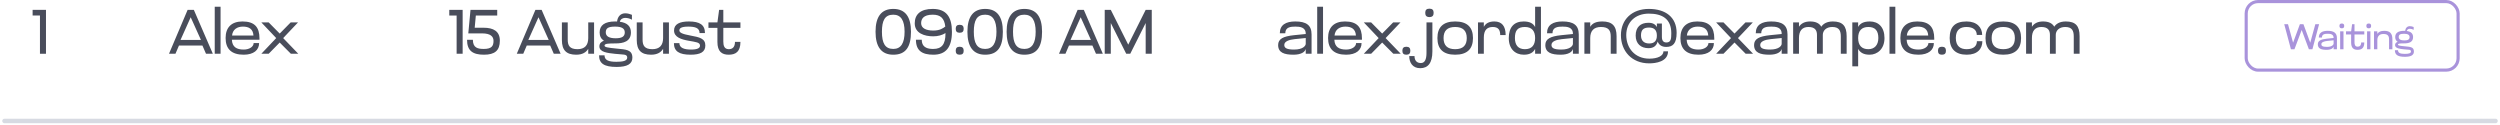 <svg width="558" height="28" viewBox="0 0 558 28" fill="none" xmlns="http://www.w3.org/2000/svg">
<path d="M8.918 12V3.46H7.28V2.2H10.262V12H8.918Z" fill="#494D5B"/>
<path d="M37.72 12L41.878 2.2H43.264L47.506 12H45.98L45.182 10.166H39.946L39.162 12H37.72ZM40.296 8.906H44.846L42.564 3.852L40.296 8.906ZM49.23 12H47.928V1.5H49.23V12ZM57.916 8.584V8.864H51.755C51.825 10.488 52.819 11.062 54.388 11.062C55.69 11.062 56.614 10.404 56.614 9.606L57.831 9.62C57.831 11.16 56.627 12.21 54.388 12.21C51.672 12.21 50.355 10.922 50.355 8.486C50.355 6.106 51.685 4.79 54.121 4.79C56.837 4.79 57.916 6.078 57.916 8.584ZM51.797 7.926H56.572C56.487 6.428 55.508 5.938 54.219 5.938C52.946 5.938 51.923 6.582 51.797 7.926ZM63.202 8.5L66.576 12H64.924L62.432 9.494L59.968 12H58.33L61.648 8.5L58.33 5H59.968L62.432 7.492L64.882 5H66.52L63.202 8.5Z" fill="#494D5B"/>
<path d="M101.918 12V3.46H100.28V2.2H103.262V12H101.918ZM105.015 2.2H110.979V3.46H106.205L105.953 6.19H107.955C110.111 6.19 111.567 6.96 111.567 9.074C111.567 11.272 110.447 12.21 108.025 12.21C105.533 12.21 104.245 11.342 104.245 8.878H105.547C105.547 10.698 106.667 10.922 107.983 10.922C109.747 10.922 110.153 10.264 110.153 9.116C110.153 8.15 109.481 7.45 107.591 7.45H104.525L105.015 2.2ZM115.347 12L119.505 2.2H120.891L125.133 12H123.607L122.809 10.166H117.573L116.789 12H115.347ZM117.923 8.906H122.473L120.191 3.852L117.923 8.906ZM125.415 5H126.717V8.85C126.717 10.124 127.123 10.978 128.901 10.978C130.483 10.978 131.295 10.124 131.295 8.514V5H132.597V12H131.295V10.894C130.833 11.678 130.007 12.21 128.607 12.21C126.423 12.21 125.415 11.216 125.415 8.934V5ZM133.837 7.24C133.837 5.616 134.999 4.79 137.323 4.79C137.463 4.79 137.589 4.79 137.729 4.804C137.841 3.768 138.471 2.97 139.549 2.97C140.123 2.97 140.627 3.138 141.047 3.306V4.398C140.599 4.132 140.039 3.992 139.535 3.992C139.101 3.992 138.499 4.202 138.345 4.86C139.997 5.07 140.823 5.868 140.823 7.24C140.823 9.284 139.101 9.69 137.393 9.69C135.881 9.69 134.929 9.718 134.929 10.166C134.929 10.544 135.615 10.642 137.589 10.838C139.661 11.048 141.145 11.048 141.145 12.868C141.145 14.296 139.983 14.94 137.631 14.94C134.845 14.94 133.711 14.17 133.711 12.35H134.929C134.929 13.442 135.853 13.792 137.575 13.792C138.975 13.792 139.997 13.61 139.997 12.854C139.997 12 139.045 12.224 137.267 12.014C135.643 11.832 133.781 11.664 133.781 10.348C133.781 9.69 134.187 9.312 134.789 9.088C134.159 8.682 133.837 8.066 133.837 7.24ZM135.209 7.226C135.209 8.164 136.063 8.542 137.407 8.542C138.793 8.542 139.451 8.164 139.451 7.226C139.451 6.316 138.695 5.938 137.295 5.938C135.727 5.938 135.209 6.316 135.209 7.226ZM142.123 5H143.425V8.85C143.425 10.124 143.831 10.978 145.609 10.978C147.191 10.978 148.003 10.124 148.003 8.514V5H149.305V12H148.003V10.894C147.541 11.678 146.715 12.21 145.315 12.21C143.131 12.21 142.123 11.216 142.123 8.934V5ZM150.446 6.806C150.446 5.392 151.692 4.79 153.75 4.79C156.2 4.79 157.348 5.56 157.348 7.38H156.144C156.144 6.26 155.192 5.938 153.624 5.938C151.944 5.938 151.636 6.372 151.636 6.792C151.636 7.254 152.21 7.59 154.072 7.926C156.158 8.304 157.432 8.598 157.432 10.152C157.432 11.636 156.284 12.21 154.142 12.21C151.566 12.21 150.418 11.44 150.418 9.62H151.636C151.636 10.698 152.728 11.062 154.226 11.062C155.724 11.062 156.242 10.712 156.242 10.194C156.242 9.424 155.332 9.396 153.666 9.088C152.098 8.808 150.446 8.318 150.446 6.806ZM160.128 9.368V6.218H158.126V5H160.128L160.506 2.2H161.444V5H165.266V6.218H161.444V9.27C161.444 10.138 161.64 10.978 162.662 10.978C163.404 10.978 164.048 10.6 164.048 9.34H165.266C165.266 11.51 164.244 12.21 162.634 12.21C161.122 12.21 160.128 11.496 160.128 9.368Z" fill="#494D5B"/>
<path d="M195.42 7.086C195.42 3.726 196.722 1.99 199.382 1.99C202.042 1.99 203.33 3.726 203.33 7.086C203.33 10.446 202.196 12.21 199.382 12.21C196.722 12.21 195.42 10.446 195.42 7.086ZM196.848 7.086C196.848 9.634 197.548 10.922 199.382 10.922C201.09 10.922 201.902 9.634 201.902 7.086C201.902 4.566 201.09 3.278 199.382 3.278C197.506 3.278 196.848 4.566 196.848 7.086ZM208.328 12.21C205.836 12.21 204.436 11.328 204.436 8.864H205.738C205.738 10.824 207.404 10.922 208.314 10.922C210.162 10.922 211.03 9.928 211.03 7.492V7.38C210.316 7.842 209.35 8.108 208.3 8.108C206.368 8.108 204.17 7.436 204.17 5.21C204.17 3.222 205.444 1.99 208.174 1.99C211.198 1.99 212.472 3.74 212.472 7.1C212.472 10.558 211.114 12.21 208.328 12.21ZM210.988 5.924C210.778 4.048 209.896 3.278 208.188 3.278C206.074 3.278 205.598 4.258 205.598 5.182C205.598 6.274 206.662 6.82 208.314 6.82C209.812 6.82 210.512 6.288 210.988 5.924ZM213.316 11.328C213.316 10.74 213.582 10.432 214.198 10.432C214.828 10.432 215.094 10.74 215.094 11.328C215.094 11.916 214.828 12.21 214.198 12.21C213.582 12.21 213.316 11.916 213.316 11.328ZM213.316 6.428C213.316 5.84 213.582 5.532 214.198 5.532C214.828 5.532 215.094 5.84 215.094 6.428C215.094 7.016 214.828 7.31 214.198 7.31C213.582 7.31 213.316 7.016 213.316 6.428ZM215.928 7.086C215.928 3.726 217.23 1.99 219.89 1.99C222.55 1.99 223.838 3.726 223.838 7.086C223.838 10.446 222.704 12.21 219.89 12.21C217.23 12.21 215.928 10.446 215.928 7.086ZM217.356 7.086C217.356 9.634 218.056 10.922 219.89 10.922C221.598 10.922 222.41 9.634 222.41 7.086C222.41 4.566 221.598 3.278 219.89 3.278C218.014 3.278 217.356 4.566 217.356 7.086ZM224.678 7.086C224.678 3.726 225.98 1.99 228.64 1.99C231.3 1.99 232.588 3.726 232.588 7.086C232.588 10.446 231.454 12.21 228.64 12.21C225.98 12.21 224.678 10.446 224.678 7.086ZM226.106 7.086C226.106 9.634 226.806 10.922 228.64 10.922C230.348 10.922 231.16 9.634 231.16 7.086C231.16 4.566 230.348 3.278 228.64 3.278C226.764 3.278 226.106 4.566 226.106 7.086ZM236.365 12L240.523 2.2H241.909L246.151 12H244.625L243.827 10.166H238.591L237.807 12H236.365ZM238.941 8.906H243.491L241.209 3.852L238.941 8.906ZM246.573 12V2.2H247.931L251.823 9.97L255.715 2.2H257.073V12H255.715V5.14L252.271 12H251.375L247.931 5.14V12H246.573Z" fill="#494D5B"/>
<path d="M291.44 12V10.922C291.272 11.622 290.39 12.21 288.696 12.21C286.638 12.21 285.28 11.748 285.28 10.054C285.28 8.682 286.414 8.108 288.808 7.856L291.44 7.59V7.52C291.44 6.036 290.068 5.938 289.13 5.938C288.108 5.938 286.876 6.036 286.876 7.422H285.658C285.658 5.56 286.988 4.79 289.116 4.79C291.538 4.79 292.742 5.602 292.742 7.674V12H291.44ZM291.44 9.774V8.486L288.948 8.738C287.772 8.864 286.652 9.214 286.652 10.026C286.652 10.642 287.058 11.062 288.836 11.062C290.838 11.062 291.44 10.208 291.44 9.774ZM295.301 12H293.999V1.5H295.301V12ZM303.986 8.584V8.864H297.826C297.896 10.488 298.89 11.062 300.458 11.062C301.76 11.062 302.684 10.404 302.684 9.606L303.902 9.62C303.902 11.16 302.698 12.21 300.458 12.21C297.742 12.21 296.426 10.922 296.426 8.486C296.426 6.106 297.756 4.79 300.192 4.79C302.908 4.79 303.986 6.078 303.986 8.584ZM297.868 7.926H302.642C302.558 6.428 301.578 5.938 300.29 5.938C299.016 5.938 297.994 6.582 297.868 7.926ZM309.272 8.5L312.646 12H310.994L308.502 9.494L306.038 12H304.4L307.718 8.5L304.4 5H306.038L308.502 7.492L310.952 5H312.59L309.272 8.5ZM313.01 11.328C313.01 10.74 313.276 10.432 313.892 10.432C314.522 10.432 314.788 10.74 314.788 11.328C314.788 11.916 314.522 12.21 313.892 12.21C313.276 12.21 313.01 11.916 313.01 11.328ZM319.709 11.468C319.709 14.072 318.715 15.22 316.993 15.22C315.299 15.22 314.543 13.988 314.543 12.518H315.719C315.719 13.568 316.293 14.072 317.133 14.072C318.001 14.072 318.393 13.288 318.393 11.804V5H319.709V11.468ZM318.113 2.872C318.113 2.242 318.393 1.934 319.051 1.934C319.709 1.934 319.989 2.242 319.989 2.872C319.989 3.488 319.709 3.81 319.051 3.81C318.393 3.81 318.113 3.488 318.113 2.872ZM320.83 8.5C320.83 6.064 322.118 4.79 324.792 4.79C327.466 4.79 328.768 6.064 328.768 8.5C328.768 10.936 327.466 12.21 324.792 12.21C322.118 12.21 320.83 10.936 320.83 8.5ZM322.202 8.5C322.202 10.124 323.042 10.978 324.792 10.978C326.542 10.978 327.382 10.124 327.382 8.5C327.382 6.876 326.542 6.022 324.792 6.022C323.028 6.022 322.202 6.876 322.202 8.5ZM331.19 12H329.888V5H331.19V5.994C331.596 5.224 332.338 4.79 333.542 4.79C335.208 4.79 336.062 5.826 336.062 7.828H334.844C334.844 6.722 334.466 6.022 333.192 6.022C331.946 6.022 331.19 6.694 331.19 8.374V12ZM342.638 12V10.922C342.232 11.706 341.476 12.21 340.132 12.21C338.2 12.21 336.758 10.936 336.758 8.5C336.758 6.064 337.948 4.79 340.076 4.79C341.448 4.79 342.232 5.238 342.638 6.036V1.5H343.94V12H342.638ZM338.13 8.486C338.13 10.11 338.9 10.978 340.356 10.978C341.868 10.978 342.638 10.11 342.638 8.486C342.638 6.876 341.868 6.022 340.356 6.022C338.676 6.022 338.13 6.876 338.13 8.486ZM351.077 12V10.922C350.909 11.622 350.027 12.21 348.333 12.21C346.275 12.21 344.917 11.748 344.917 10.054C344.917 8.682 346.051 8.108 348.445 7.856L351.077 7.59V7.52C351.077 6.036 349.705 5.938 348.767 5.938C347.745 5.938 346.513 6.036 346.513 7.422H345.295C345.295 5.56 346.625 4.79 348.753 4.79C351.175 4.79 352.379 5.602 352.379 7.674V12H351.077ZM351.077 9.774V8.486L348.585 8.738C347.409 8.864 346.289 9.214 346.289 10.026C346.289 10.642 346.695 11.062 348.473 11.062C350.475 11.062 351.077 10.208 351.077 9.774ZM354.938 12H353.636V5H354.938V5.98C355.428 5.196 356.212 4.79 357.654 4.79C359.824 4.79 360.818 5.784 360.818 8.066V12H359.516V8.15C359.516 6.876 359.11 6.022 357.332 6.022C355.75 6.022 354.938 6.876 354.938 8.486V12ZM365.081 7.926C365.081 6.064 366.159 5.084 367.923 5.084C368.931 5.084 369.491 5.434 369.813 6.05V5.252H370.933V8.248C370.933 9.186 371.381 9.48 371.927 9.48C372.949 9.48 373.033 8.696 373.033 7.422C373.033 4.216 371.017 3.04 368.021 3.04C364.997 3.04 362.981 4.958 362.981 7.828C362.981 10.684 364.871 13.092 368.133 13.092C370.009 13.092 371.283 12.462 371.283 11.454H372.305C372.305 13.792 369.519 14.142 368.105 14.142C364.199 14.142 361.791 11.37 361.791 7.856C361.791 4.342 364.283 1.99 368.021 1.99C371.731 1.99 374.223 3.824 374.223 7.324C374.223 9.718 373.369 10.474 371.899 10.474C370.835 10.474 370.247 9.956 369.995 9.27C369.743 10.138 369.169 10.754 367.951 10.754C366.257 10.754 365.081 9.774 365.081 7.926ZM366.271 7.912C366.271 9.074 366.943 9.704 368.091 9.704C369.267 9.704 369.813 9.102 369.813 7.94C369.813 6.75 369.253 6.148 368.063 6.148C366.747 6.148 366.271 6.736 366.271 7.912ZM382.626 8.584V8.864H376.466C376.536 10.488 377.53 11.062 379.098 11.062C380.4 11.062 381.324 10.404 381.324 9.606L382.542 9.62C382.542 11.16 381.338 12.21 379.098 12.21C376.382 12.21 375.066 10.922 375.066 8.486C375.066 6.106 376.396 4.79 378.832 4.79C381.548 4.79 382.626 6.078 382.626 8.584ZM376.508 7.926H381.282C381.198 6.428 380.218 5.938 378.93 5.938C377.656 5.938 376.634 6.582 376.508 7.926ZM387.913 8.5L391.287 12H389.635L387.143 9.494L384.679 12H383.041L386.359 8.5L383.041 5H384.679L387.143 7.492L389.593 5H391.231L387.913 8.5ZM397.67 12V10.922C397.502 11.622 396.62 12.21 394.926 12.21C392.868 12.21 391.51 11.748 391.51 10.054C391.51 8.682 392.644 8.108 395.038 7.856L397.67 7.59V7.52C397.67 6.036 396.298 5.938 395.36 5.938C394.338 5.938 393.106 6.036 393.106 7.422H391.888C391.888 5.56 393.218 4.79 395.346 4.79C397.768 4.79 398.972 5.602 398.972 7.674V12H397.67ZM397.67 9.774V8.486L395.178 8.738C394.002 8.864 392.882 9.214 392.882 10.026C392.882 10.642 393.288 11.062 395.066 11.062C397.068 11.062 397.67 10.208 397.67 9.774ZM406.851 12H405.549V7.786C405.549 6.876 405.199 6.022 403.645 6.022C402.245 6.022 401.531 6.876 401.531 8.486V12H400.229V5H401.531V5.966C402.021 5.224 402.819 4.79 404.023 4.79C405.283 4.79 406.095 5.21 406.515 5.966C406.935 5.308 407.761 4.79 409.091 4.79C411.261 4.79 412.171 5.784 412.171 8.066V12H410.869V8.15C410.869 6.876 410.505 6.022 408.965 6.022C407.565 6.022 406.851 6.876 406.851 7.786V12ZM414.738 14.8H413.436V5H414.738V6.008C415.186 5.21 415.984 4.79 417.356 4.79C419.274 4.79 420.618 6.064 420.618 8.5C420.618 10.936 419.022 12.21 417.3 12.21C415.956 12.21 415.186 11.734 414.738 10.908V14.8ZM419.246 8.486C419.246 6.876 418.56 6.022 417.02 6.022C415.55 6.022 414.738 6.834 414.738 8.486C414.738 10.152 415.55 10.978 417.02 10.978C418.336 10.978 419.246 10.11 419.246 8.486ZM423.037 12H421.735V1.5H423.037V12ZM431.722 8.584V8.864H425.562C425.632 10.488 426.626 11.062 428.194 11.062C429.496 11.062 430.42 10.404 430.42 9.606L431.638 9.62C431.638 11.16 430.434 12.21 428.194 12.21C425.478 12.21 424.162 10.922 424.162 8.486C424.162 6.106 425.492 4.79 427.928 4.79C430.644 4.79 431.722 6.078 431.722 8.584ZM425.604 7.926H430.378C430.294 6.428 429.314 5.938 428.026 5.938C426.752 5.938 425.73 6.582 425.604 7.926ZM432.557 11.328C432.557 10.74 432.823 10.432 433.439 10.432C434.069 10.432 434.335 10.74 434.335 11.328C434.335 11.916 434.069 12.21 433.439 12.21C432.823 12.21 432.557 11.916 432.557 11.328ZM438.948 4.79C441.23 4.79 442.42 6.12 442.42 7.8H441.216C441.216 6.778 440.502 6.022 438.92 6.022C437.52 6.022 436.54 6.666 436.54 8.472C436.54 10.362 437.618 10.978 438.948 10.978C440.572 10.978 441.244 10.222 441.244 9.2H442.462C442.462 10.88 441.398 12.21 438.976 12.21C436.484 12.21 435.168 10.936 435.168 8.5C435.168 6.036 436.302 4.79 438.948 4.79ZM443.166 8.5C443.166 6.064 444.454 4.79 447.128 4.79C449.802 4.79 451.104 6.064 451.104 8.5C451.104 10.936 449.802 12.21 447.128 12.21C444.454 12.21 443.166 10.936 443.166 8.5ZM444.538 8.5C444.538 10.124 445.378 10.978 447.128 10.978C448.878 10.978 449.718 10.124 449.718 8.5C449.718 6.876 448.878 6.022 447.128 6.022C445.364 6.022 444.538 6.876 444.538 8.5ZM458.845 12H457.543V7.786C457.543 6.876 457.193 6.022 455.639 6.022C454.239 6.022 453.525 6.876 453.525 8.486V12H452.223V5H453.525V5.966C454.015 5.224 454.813 4.79 456.017 4.79C457.277 4.79 458.089 5.21 458.509 5.966C458.929 5.308 459.755 4.79 461.085 4.79C463.255 4.79 464.165 5.784 464.165 8.066V12H462.863V8.15C462.863 6.876 462.499 6.022 460.959 6.022C459.559 6.022 458.845 6.876 458.845 7.786V12Z" fill="#494D5B"/>
<path opacity="0.5" d="M1 27H557" stroke="#B0B7C6" stroke-linecap="round"/>
<path d="M514.128 5.4L515.648 9.528L516.784 5.4H517.624L516.128 11H515.344L513.736 6.688L512.12 11H511.336L509.84 5.4H510.68L511.816 9.528L513.336 5.4H514.128ZM520.86 11V10.384C520.764 10.784 520.26 11.12 519.292 11.12C518.116 11.12 517.34 10.856 517.34 9.888C517.34 9.104 517.988 8.776 519.356 8.632L520.86 8.48V8.44C520.86 7.592 520.076 7.536 519.54 7.536C518.956 7.536 518.252 7.592 518.252 8.384H517.556C517.556 7.32 518.316 6.88 519.532 6.88C520.916 6.88 521.604 7.344 521.604 8.528V11H520.86ZM520.86 9.728V8.992L519.436 9.136C518.764 9.208 518.124 9.408 518.124 9.872C518.124 10.224 518.356 10.464 519.372 10.464C520.516 10.464 520.86 9.976 520.86 9.728ZM522.322 11V7H523.066V11H522.322ZM522.162 5.784C522.162 5.424 522.322 5.248 522.698 5.248C523.066 5.248 523.226 5.424 523.226 5.784C523.226 6.136 523.066 6.32 522.698 6.32C522.322 6.32 522.162 6.136 522.162 5.784ZM524.773 9.496V7.696H523.629V7H524.773L524.989 5.4H525.525V7H527.709V7.696H525.525V9.44C525.525 9.936 525.637 10.416 526.221 10.416C526.645 10.416 527.013 10.2 527.013 9.48H527.709C527.709 10.72 527.125 11.12 526.205 11.12C525.341 11.12 524.773 10.712 524.773 9.496ZM528.33 11V7H529.074V11H528.33ZM528.17 5.784C528.17 5.424 528.33 5.248 528.706 5.248C529.074 5.248 529.234 5.424 529.234 5.784C529.234 6.136 529.074 6.32 528.706 6.32C528.33 6.32 528.17 6.136 528.17 5.784ZM530.621 11H529.877V7H530.621V7.56C530.901 7.112 531.349 6.88 532.173 6.88C533.413 6.88 533.981 7.448 533.981 8.752V11H533.237V8.8C533.237 8.072 533.005 7.584 531.989 7.584C531.085 7.584 530.621 8.072 530.621 8.992V11ZM534.609 8.28C534.609 7.352 535.273 6.88 536.601 6.88C536.681 6.88 536.753 6.88 536.833 6.888C536.897 6.296 537.257 5.84 537.873 5.84C538.201 5.84 538.489 5.936 538.729 6.032V6.656C538.473 6.504 538.153 6.424 537.865 6.424C537.617 6.424 537.273 6.544 537.185 6.92C538.129 7.04 538.601 7.496 538.601 8.28C538.601 9.448 537.617 9.68 536.641 9.68C535.777 9.68 535.233 9.696 535.233 9.952C535.233 10.168 535.625 10.224 536.753 10.336C537.937 10.456 538.785 10.456 538.785 11.496C538.785 12.312 538.121 12.68 536.777 12.68C535.185 12.68 534.537 12.24 534.537 11.2H535.233C535.233 11.824 535.761 12.024 536.745 12.024C537.545 12.024 538.129 11.92 538.129 11.488C538.129 11 537.585 11.128 536.569 11.008C535.641 10.904 534.577 10.808 534.577 10.056C534.577 9.68 534.809 9.464 535.153 9.336C534.793 9.104 534.609 8.752 534.609 8.28ZM535.393 8.272C535.393 8.808 535.881 9.024 536.649 9.024C537.441 9.024 537.817 8.808 537.817 8.272C537.817 7.752 537.385 7.536 536.585 7.536C535.689 7.536 535.393 7.752 535.393 8.272Z" fill="#A993DB"/>
<rect x="501.35" y="0.35" width="47.3" height="15.3" rx="2.65" stroke="#A993DB" stroke-width="0.7"/>
</svg>
